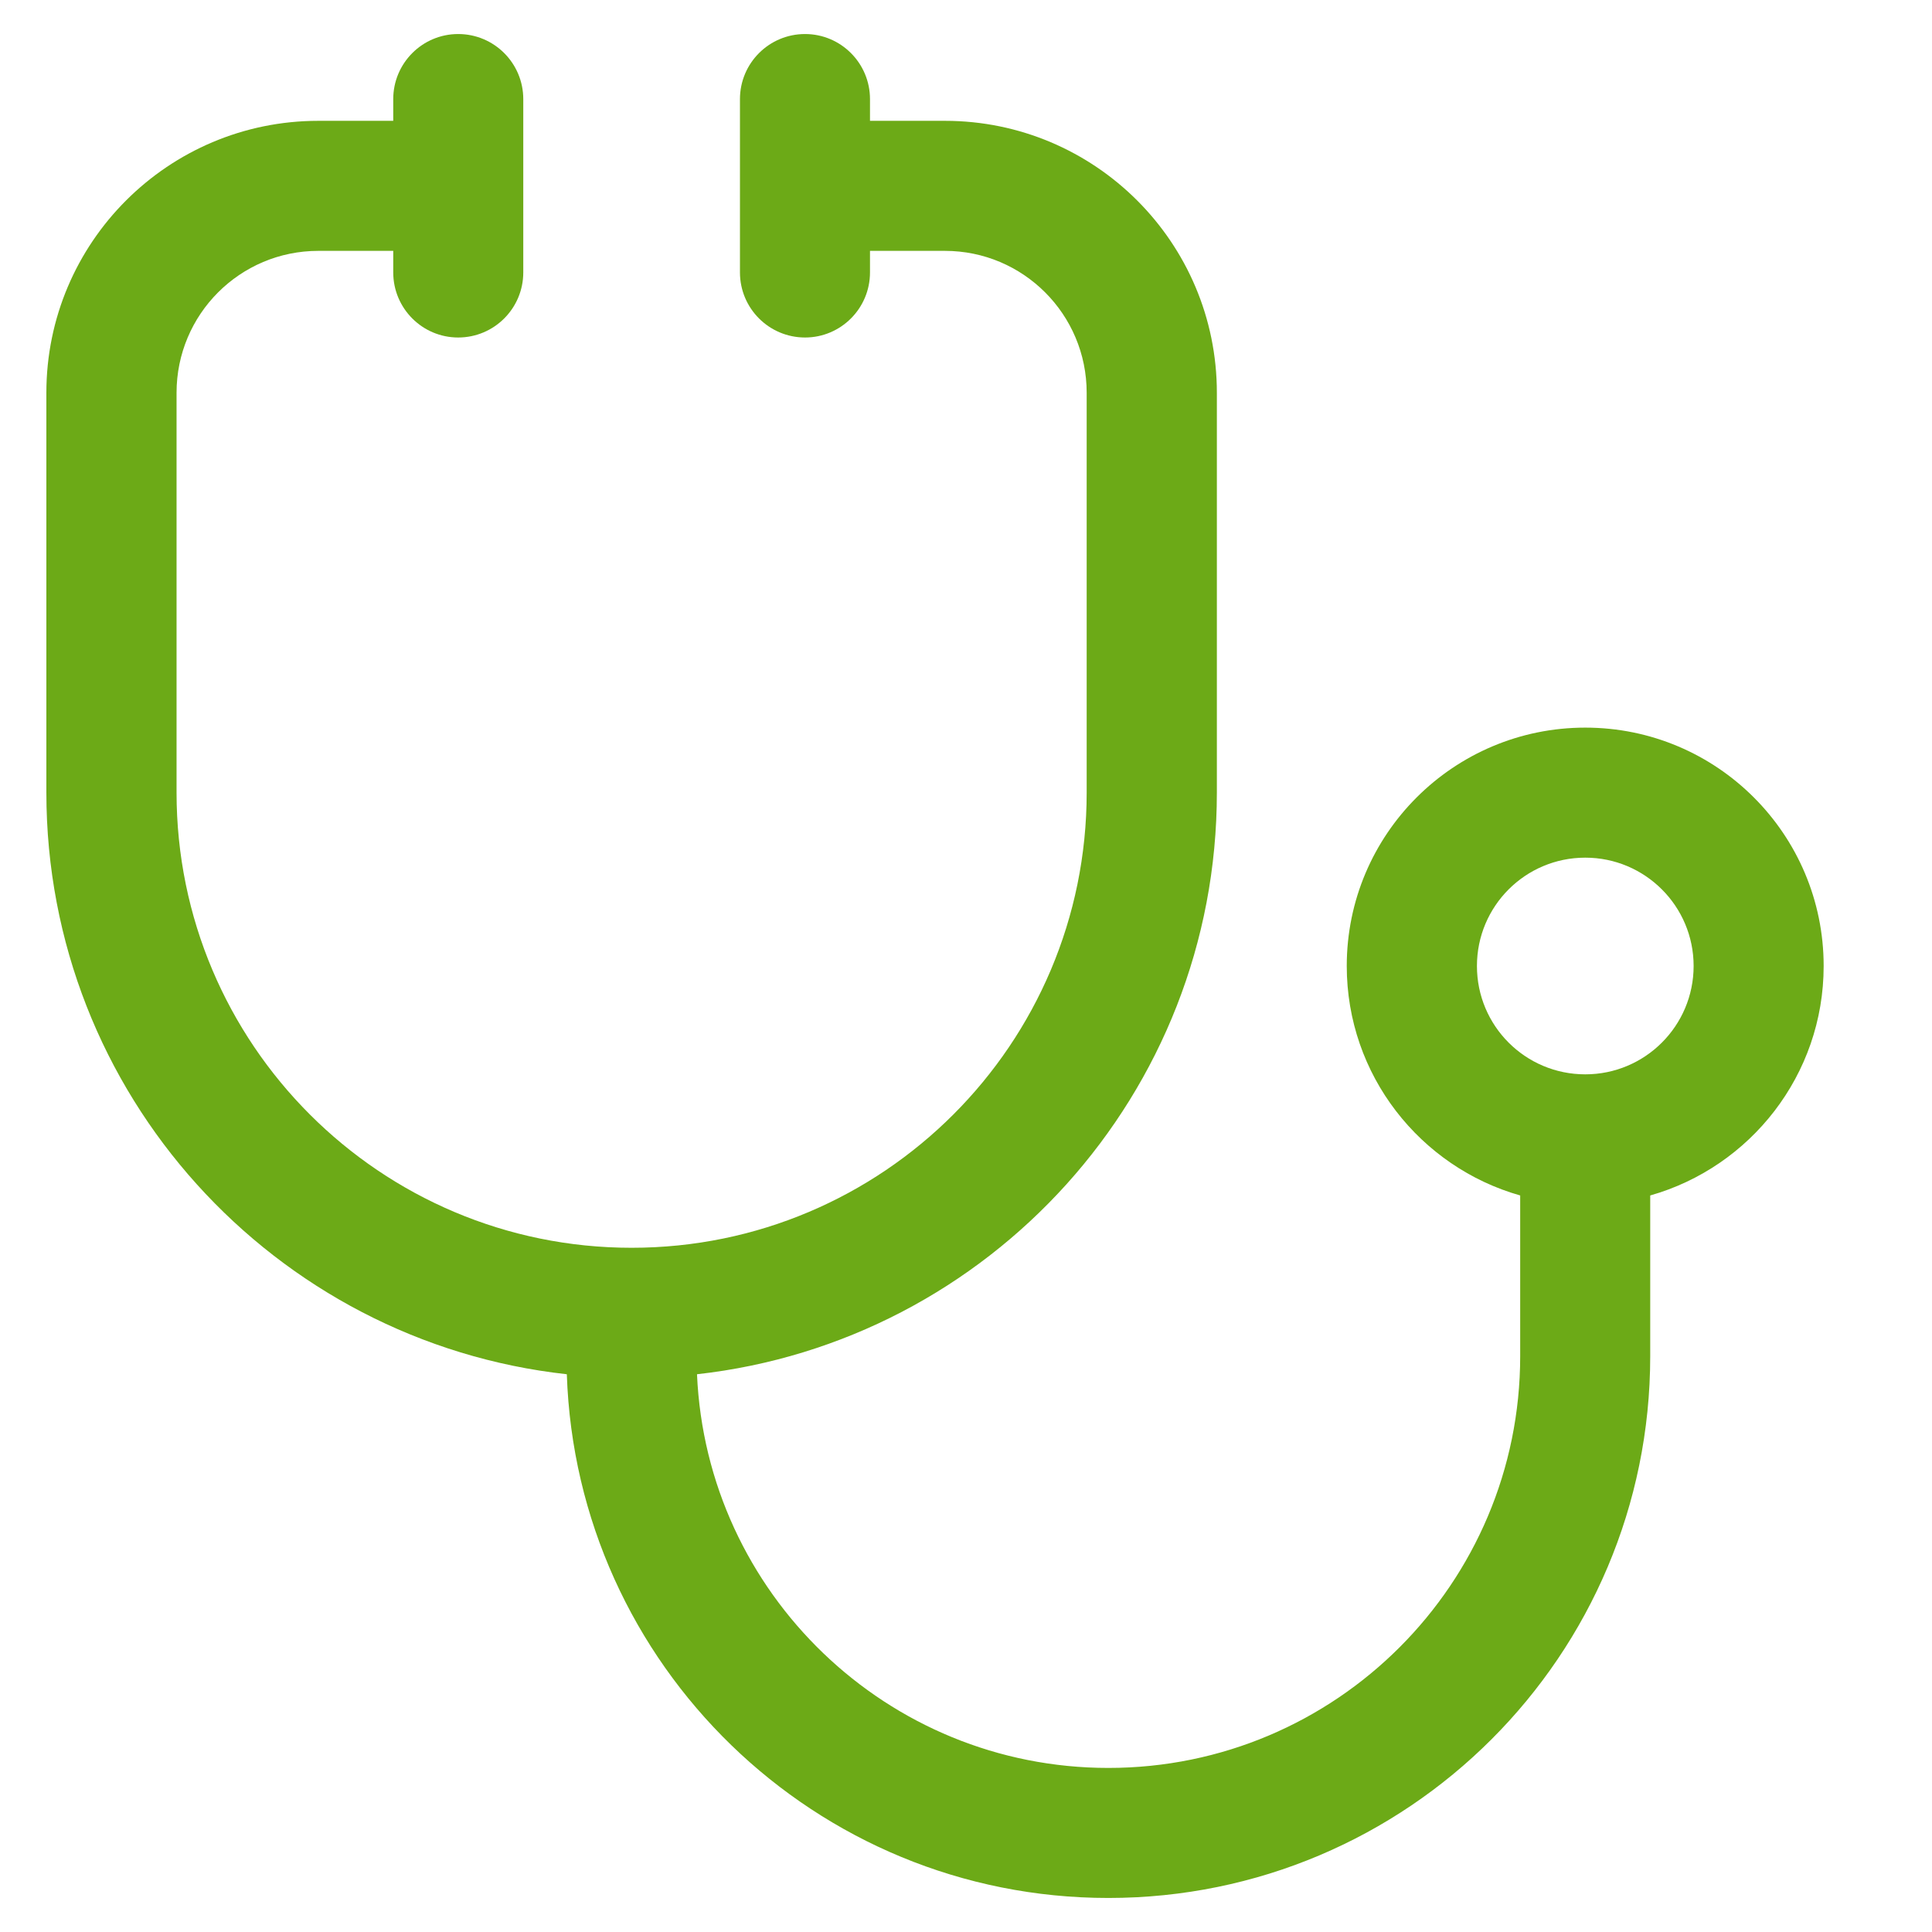 <svg width="13" height="13" viewBox="0 0 13 13" fill="none" xmlns="http://www.w3.org/2000/svg">
<path fill-rule="evenodd" clip-rule="evenodd" d="M5.417 0.229C5.658 0.229 5.854 0.425 5.854 0.667V0.813H6.358C7.368 0.813 8.188 1.632 8.188 2.643V5.333C8.188 7.359 6.658 9.028 4.69 9.247C4.754 10.72 5.969 11.896 7.458 11.896C8.989 11.896 10.229 10.655 10.229 9.125V8.044C9.556 7.853 9.062 7.234 9.062 6.5C9.062 5.614 9.781 4.896 10.667 4.896C11.553 4.896 12.271 5.614 12.271 6.5C12.271 7.234 11.777 7.853 11.104 8.044V9.125C11.104 11.139 9.472 12.771 7.458 12.771C5.486 12.771 3.879 11.204 3.814 9.247C1.845 9.03 0.312 7.361 0.312 5.333V2.643C0.312 1.632 1.132 0.813 2.142 0.813H2.646V0.667C2.646 0.425 2.842 0.229 3.083 0.229C3.325 0.229 3.521 0.425 3.521 0.667V1.833C3.521 2.075 3.325 2.271 3.083 2.271C2.842 2.271 2.646 2.075 2.646 1.833V1.688H2.142C1.615 1.688 1.188 2.115 1.188 2.643V5.333C1.188 7.025 2.559 8.396 4.25 8.396C5.941 8.396 7.312 7.025 7.312 5.333V2.643C7.312 2.115 6.885 1.688 6.358 1.688H5.854V1.833C5.854 2.075 5.658 2.271 5.417 2.271C5.175 2.271 4.979 2.075 4.979 1.833V0.667C4.979 0.425 5.175 0.229 5.417 0.229ZM9.938 6.5C9.938 6.097 10.264 5.771 10.667 5.771C11.069 5.771 11.396 6.097 11.396 6.5C11.396 6.903 11.069 7.229 10.667 7.229C10.264 7.229 9.938 6.903 9.938 6.5Z" fill="#6CAA17"/>
</svg>
